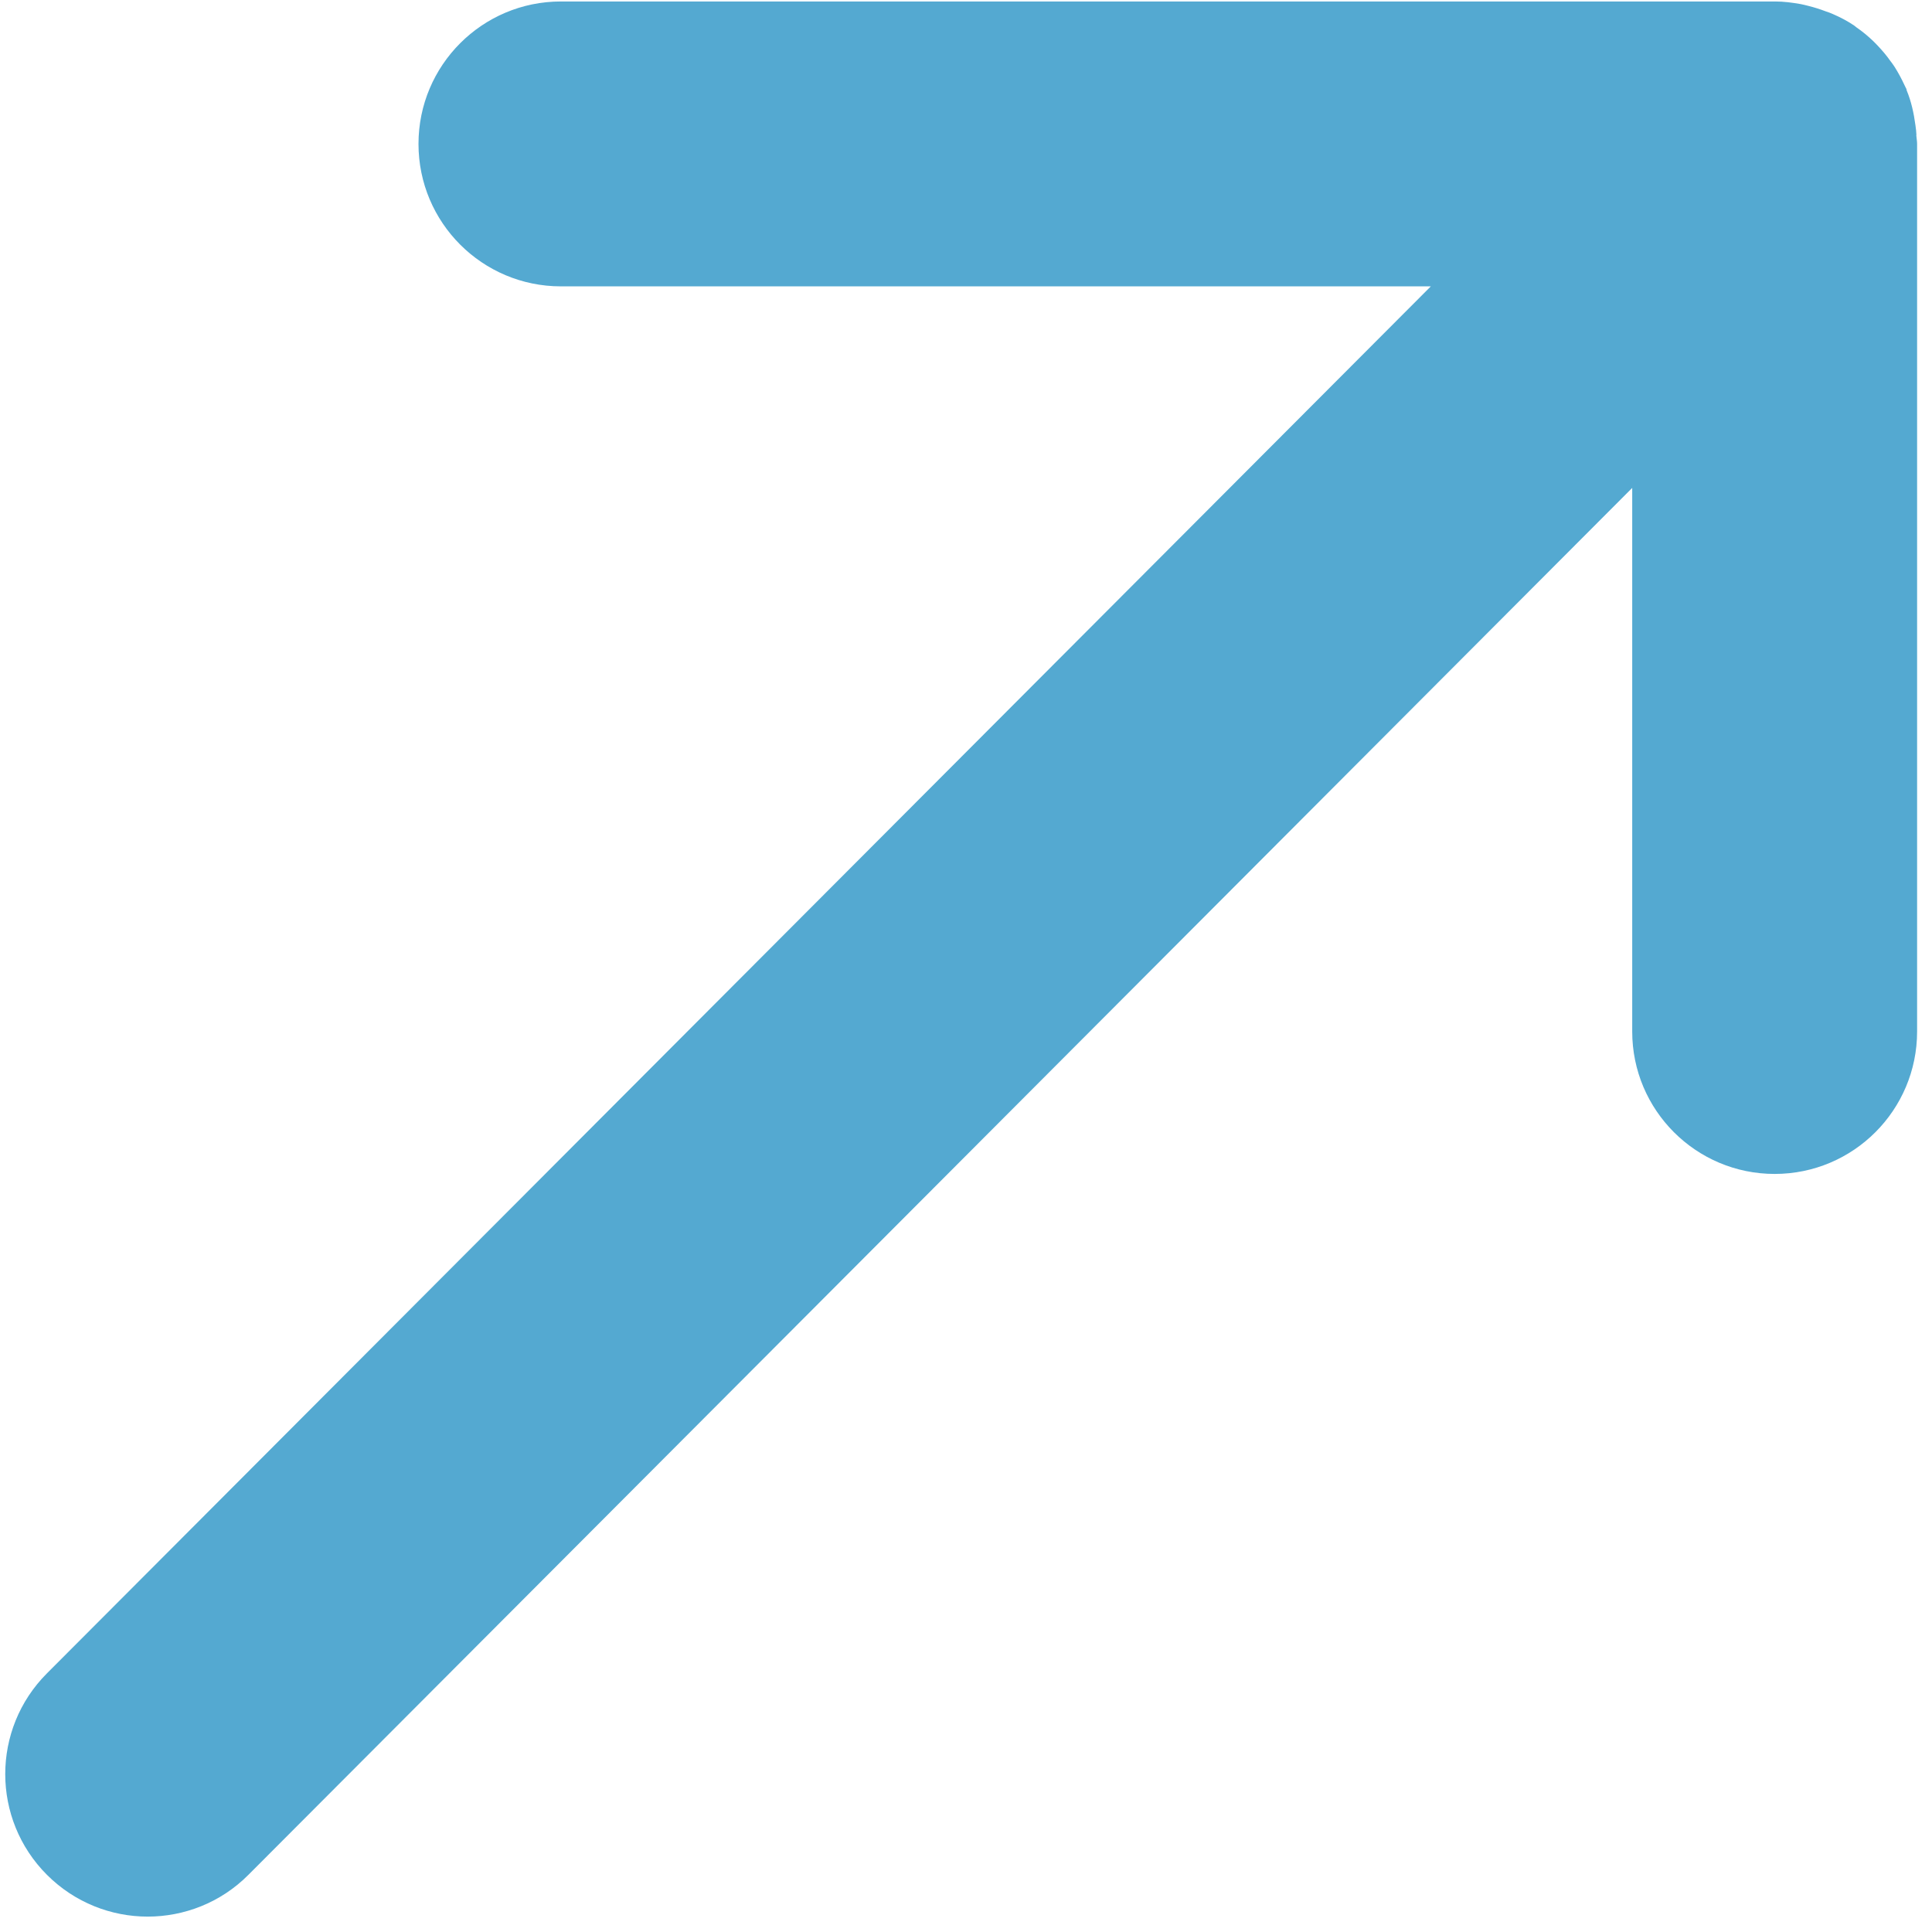 <svg width="118" height="118" viewBox="0 0 118 118" fill="none" xmlns="http://www.w3.org/2000/svg">
<path d="M117.05 8.25C117.04 8.05 117.02 7.86 116.99 7.66C116.89 6.91 116.73 6.18 116.45 5.51C116.45 5.49 116.45 5.47 116.44 5.46C116.44 5.46 116.44 5.45 116.44 5.44C116.4 5.35 116.35 5.28 116.32 5.2C116.14 4.81 115.94 4.44 115.72 4.09C115.63 3.95 115.54 3.83 115.44 3.7C115.23 3.4 115 3.13 114.75 2.86C114.64 2.75 114.54 2.63 114.43 2.53C114.1 2.21 113.75 1.92 113.37 1.66C113.33 1.63 113.3 1.6 113.26 1.57C112.85 1.29 112.41 1.06 111.95 0.86C111.8 0.79 111.65 0.74 111.5 0.69C111.16 0.56 110.81 0.45 110.45 0.36C110.29 0.32 110.14 0.28 109.98 0.25C109.47 0.16 108.95 0.09 108.41 0.09H34.26C29.45 0.09 25.56 3.99 25.56 8.79C25.56 13.6 29.46 17.49 34.26 17.49H87.39L2.87 102.2C-0.53 105.6 -0.53 111.11 2.87 114.51C4.57 116.21 6.8 117.06 9.02 117.06C11.24 117.06 13.48 116.21 15.17 114.51L99.69 29.8V63C99.69 67.81 103.59 71.7 108.39 71.7C113.2 71.7 117.09 67.8 117.09 63V8.78C117.09 8.6 117.05 8.43 117.04 8.25H117.05Z" fill="#54A9D1"/>
</svg>
